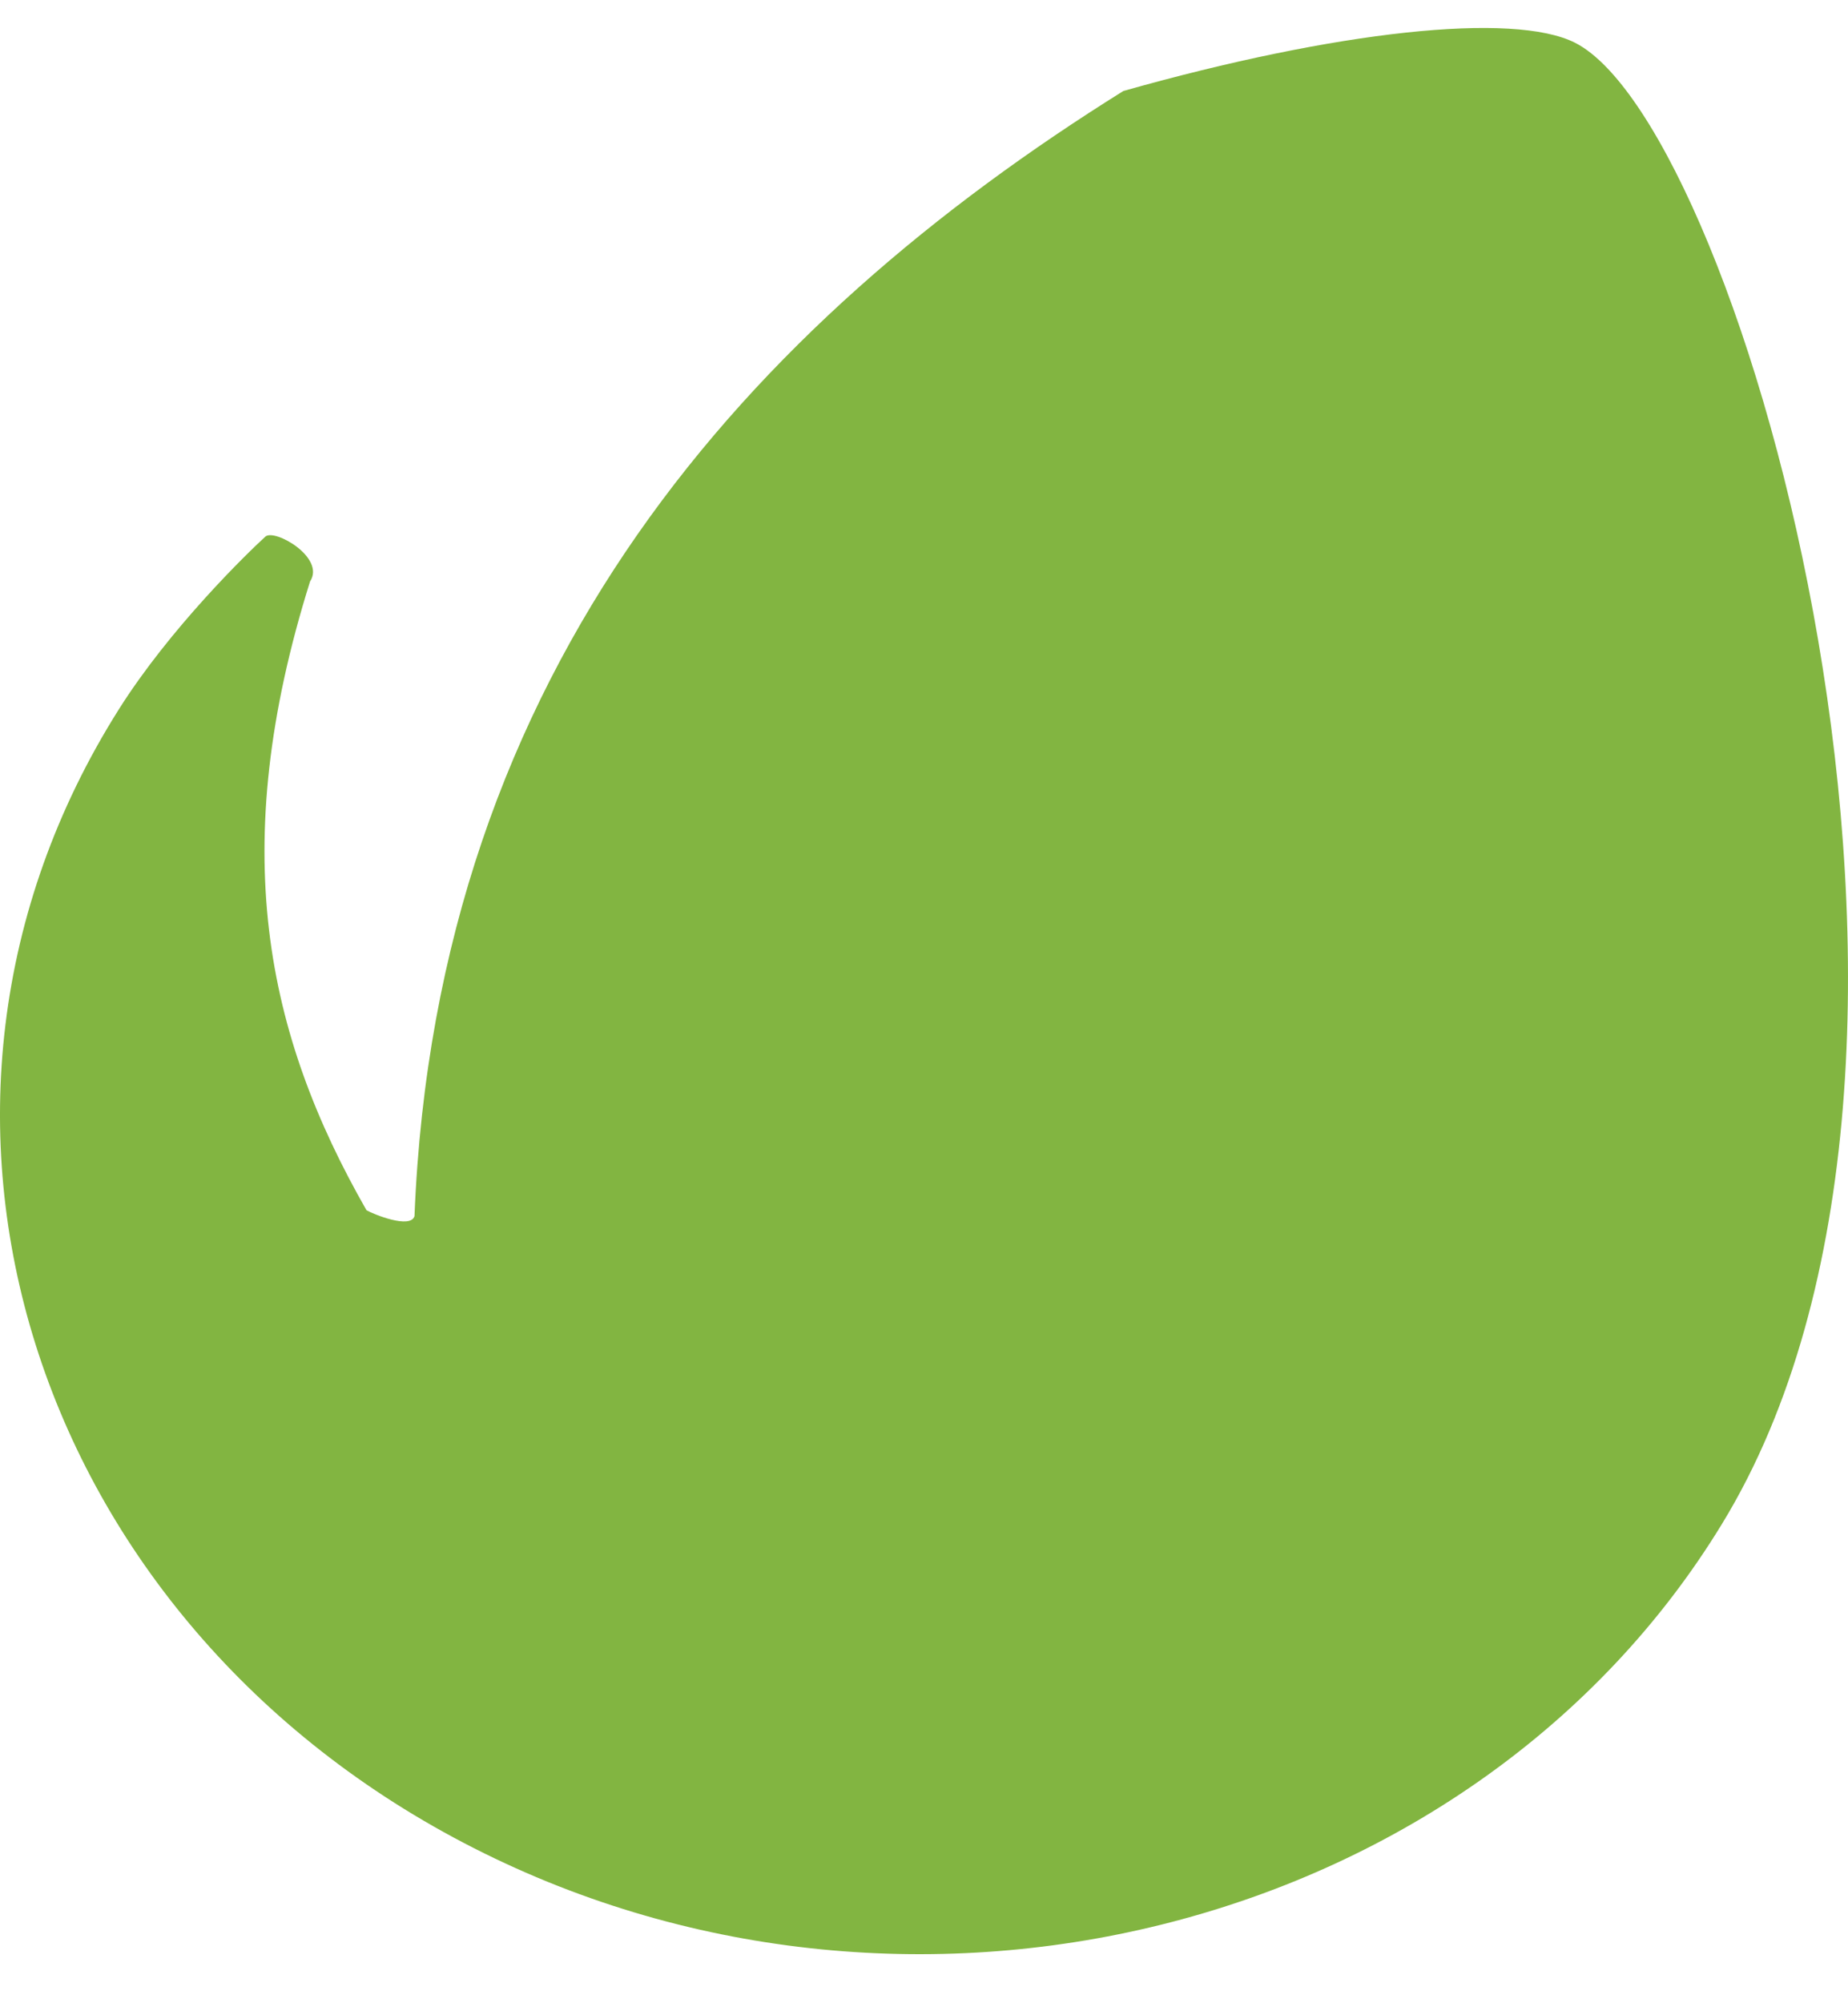 <svg xmlns="http://www.w3.org/2000/svg" width="24" height="26" viewBox="0 0 24 26" fill="none"><path d="M20.457 0.556C19.655 0.149 17.353 0.4 14.589 1.181C9.751 4.199 5.668 8.645 5.383 15.784C5.331 15.955 4.854 15.761 4.76 15.708C3.453 13.423 2.936 11.017 4.027 7.546C4.23 7.237 3.565 6.857 3.446 6.965C3.206 7.184 2.208 8.154 1.545 9.204C-1.741 14.406 0.408 21.071 6.157 23.988C11.905 26.909 19.163 25.025 22.364 19.778C26.066 13.722 22.628 1.662 20.457 0.556Z" fill="#82B541"></path></svg>